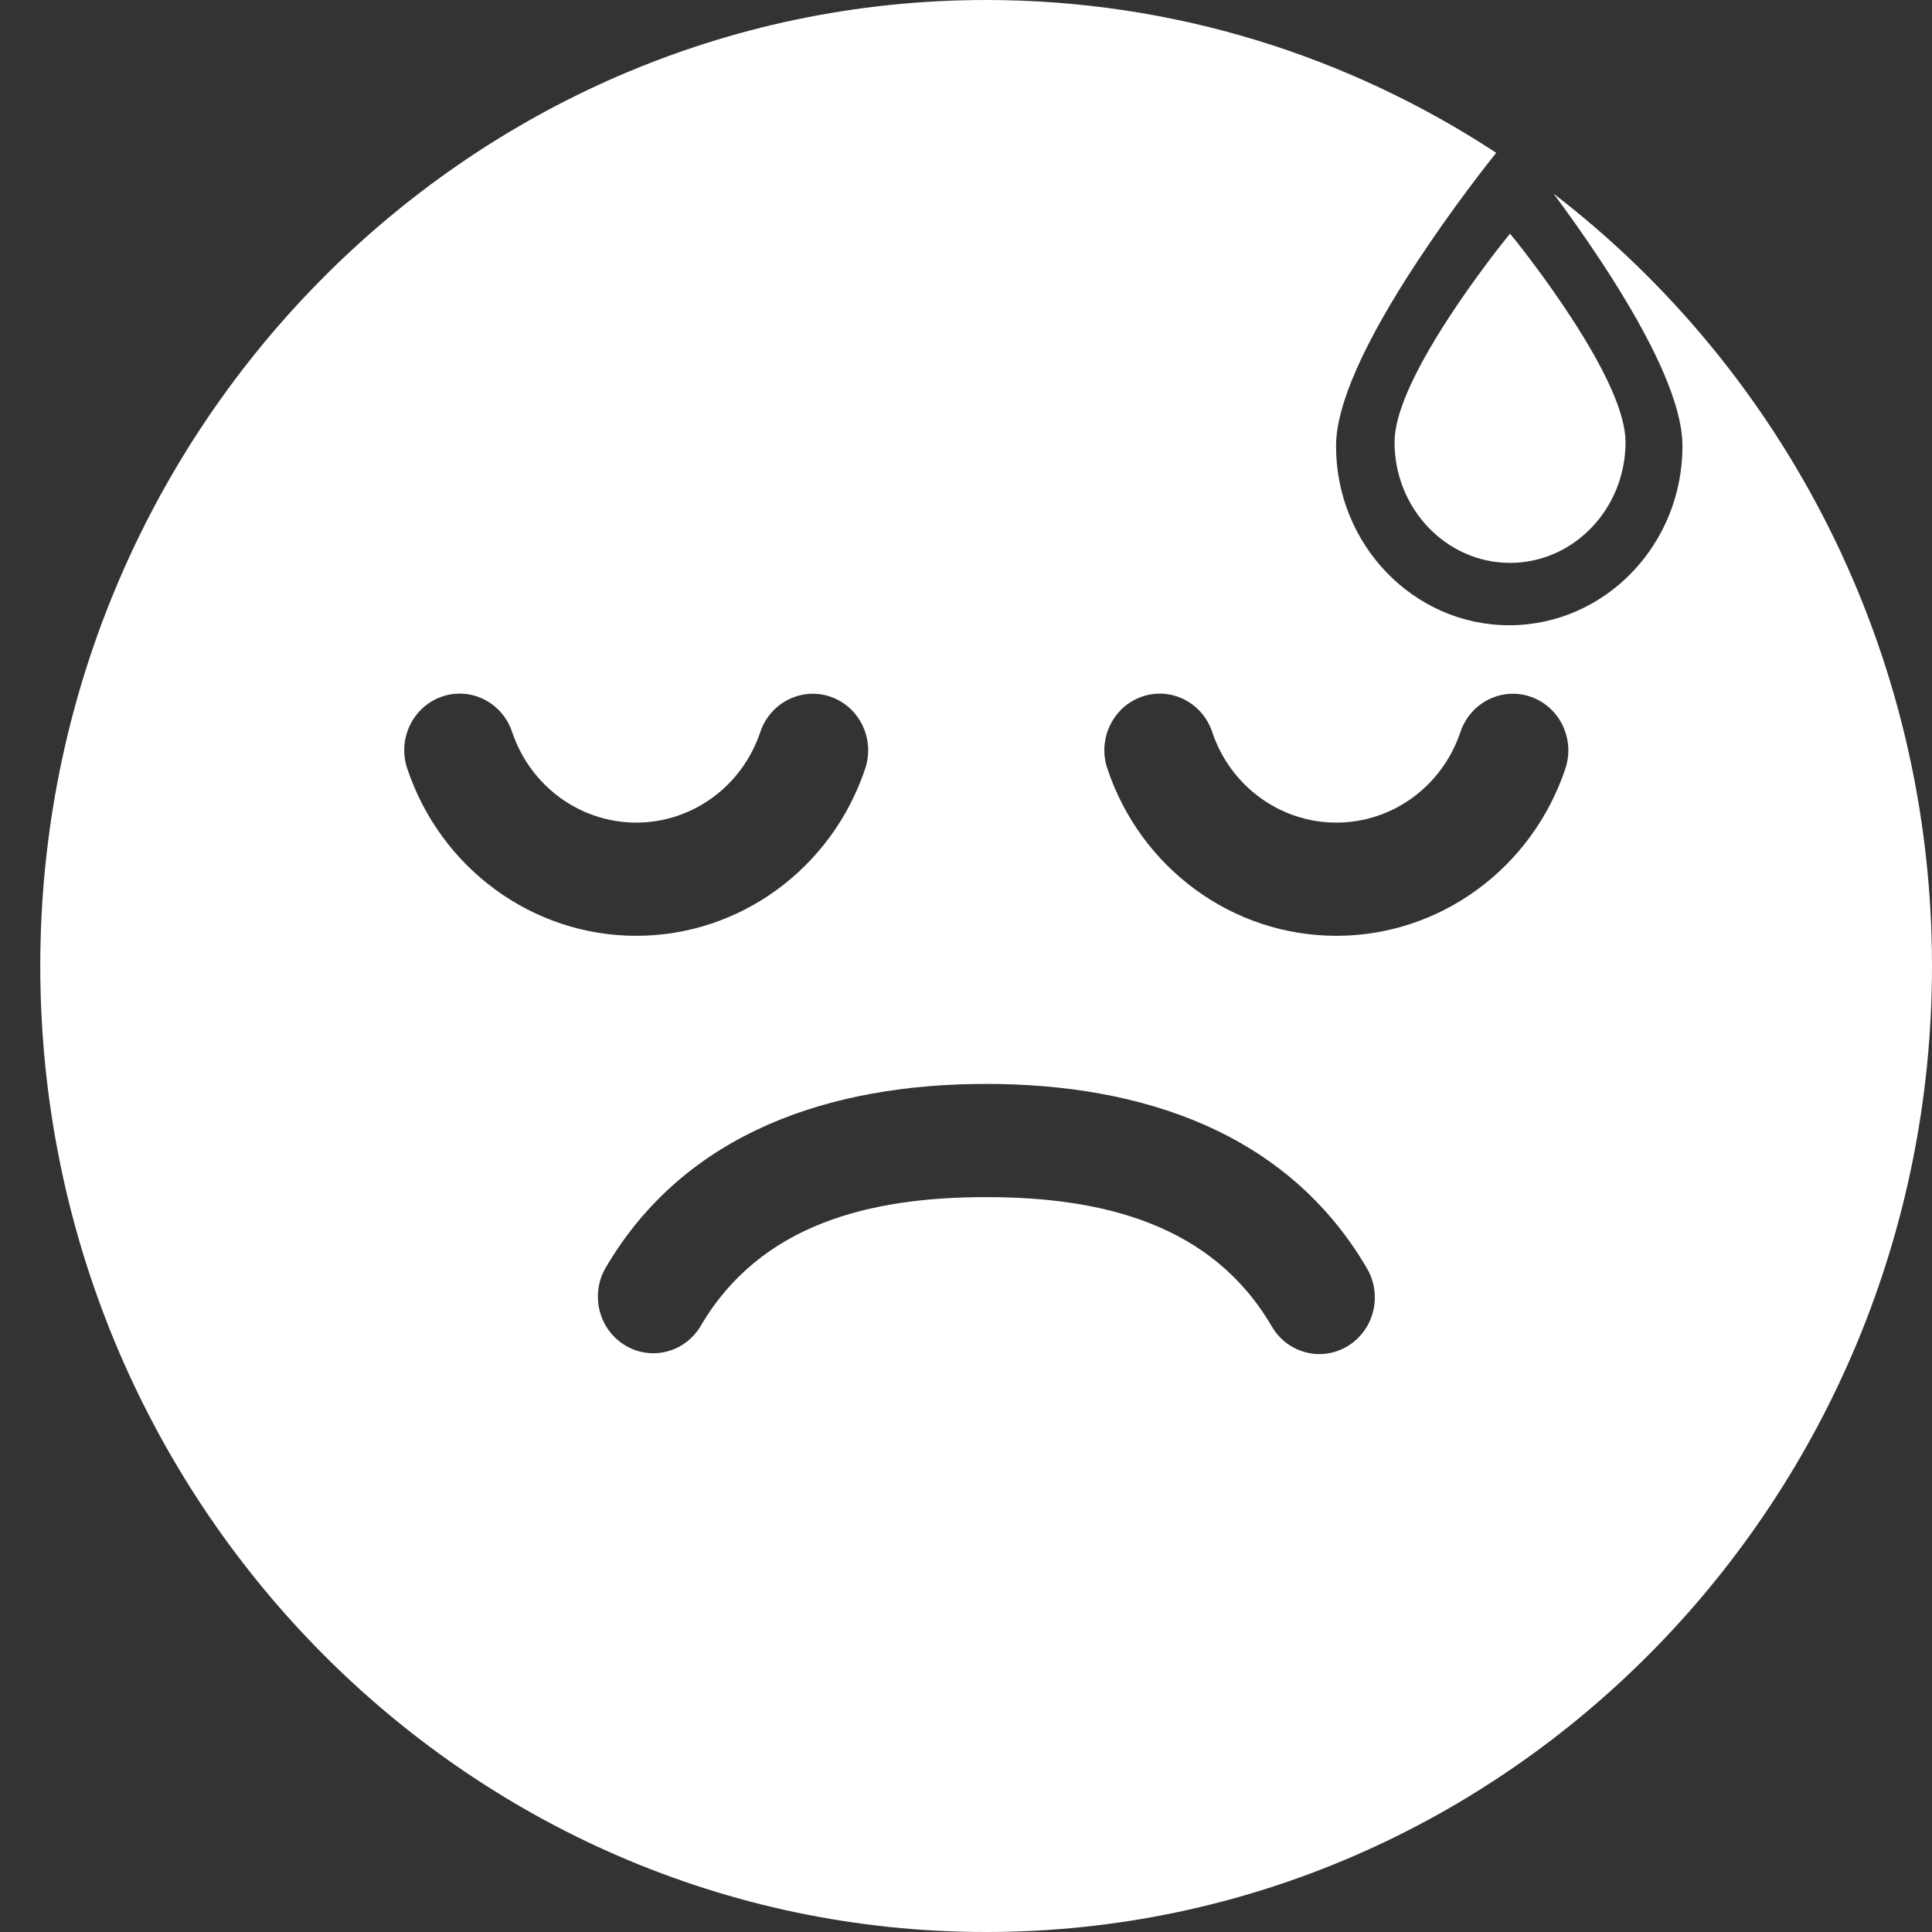 <svg width="32" height="32" viewBox="0 0 32 32" fill="none" xmlns="http://www.w3.org/2000/svg">
<rect x="0" y="0" width="32" height="32" fill="#333333" stroke="none"/>
<g clip-path="url(#clip0_1929_2901)">
<path fill-rule="evenodd" clip-rule="evenodd" d="M16.333 0C19.442 0 22.342 0.93 24.782 2.531C24.654 2.69 24.063 3.438 23.48 4.324C22.583 5.686 22.129 6.716 22.129 7.388C22.129 9.025 23.416 10.356 24.998 10.356C26.58 10.356 27.867 9.025 27.867 7.388C27.867 6.716 27.413 5.686 26.516 4.324C26.24 3.905 25.962 3.517 25.733 3.208C29.536 6.13 32 10.776 32 16C32 24.822 24.972 32 16.333 32C7.695 32 0.667 24.822 0.667 16C0.667 7.178 7.695 2.59125e-05 16.333 0ZM16.333 17.953C13.767 17.953 11.353 18.746 10.034 20.994C9.773 21.439 9.914 22.014 10.349 22.28C10.784 22.547 11.348 22.402 11.608 21.958C12.598 20.272 14.408 19.828 16.333 19.828C18.264 19.828 20.077 20.276 21.065 21.97C21.236 22.264 21.542 22.428 21.854 22.428C22.014 22.428 22.176 22.385 22.323 22.295C22.759 22.03 22.901 21.455 22.642 21.01C21.325 18.752 18.907 17.953 16.333 17.953ZM8.482 12.123C8.318 11.633 7.797 11.372 7.317 11.539C6.837 11.707 6.581 12.239 6.745 12.729C7.299 14.386 8.823 15.5 10.538 15.5C12.251 15.5 13.775 14.388 14.33 12.732C14.494 12.242 14.239 11.709 13.759 11.541C13.28 11.374 12.758 11.635 12.593 12.125C12.293 13.022 11.467 13.625 10.538 13.625C9.609 13.625 8.783 13.021 8.482 12.123ZM20.078 12.124C19.914 11.634 19.393 11.372 18.913 11.539C18.433 11.707 18.177 12.24 18.341 12.73C18.895 14.387 20.419 15.5 22.134 15.5C23.847 15.5 25.372 14.388 25.927 12.732C26.091 12.242 25.835 11.709 25.355 11.541C24.876 11.374 24.354 11.635 24.189 12.125C23.889 13.022 23.063 13.625 22.134 13.625C21.205 13.625 20.378 13.022 20.078 12.124Z" fill="white"/>
<path d="M26.023 5.258C25.586 4.588 25.143 4.035 25.139 4.029L25.011 3.87L24.884 4.029C24.879 4.035 24.436 4.588 23.999 5.258C23.401 6.176 23.098 6.87 23.098 7.323C23.098 8.426 23.956 9.323 25.011 9.323C26.066 9.323 26.924 8.426 26.924 7.323C26.924 6.87 26.621 6.176 26.023 5.258Z" fill="white"/>
</g>
<defs>
<clipPath id="clip0_1929_2901">
<rect width="32" height="32" fill="white"/>
</clipPath>
</defs>
</svg>
